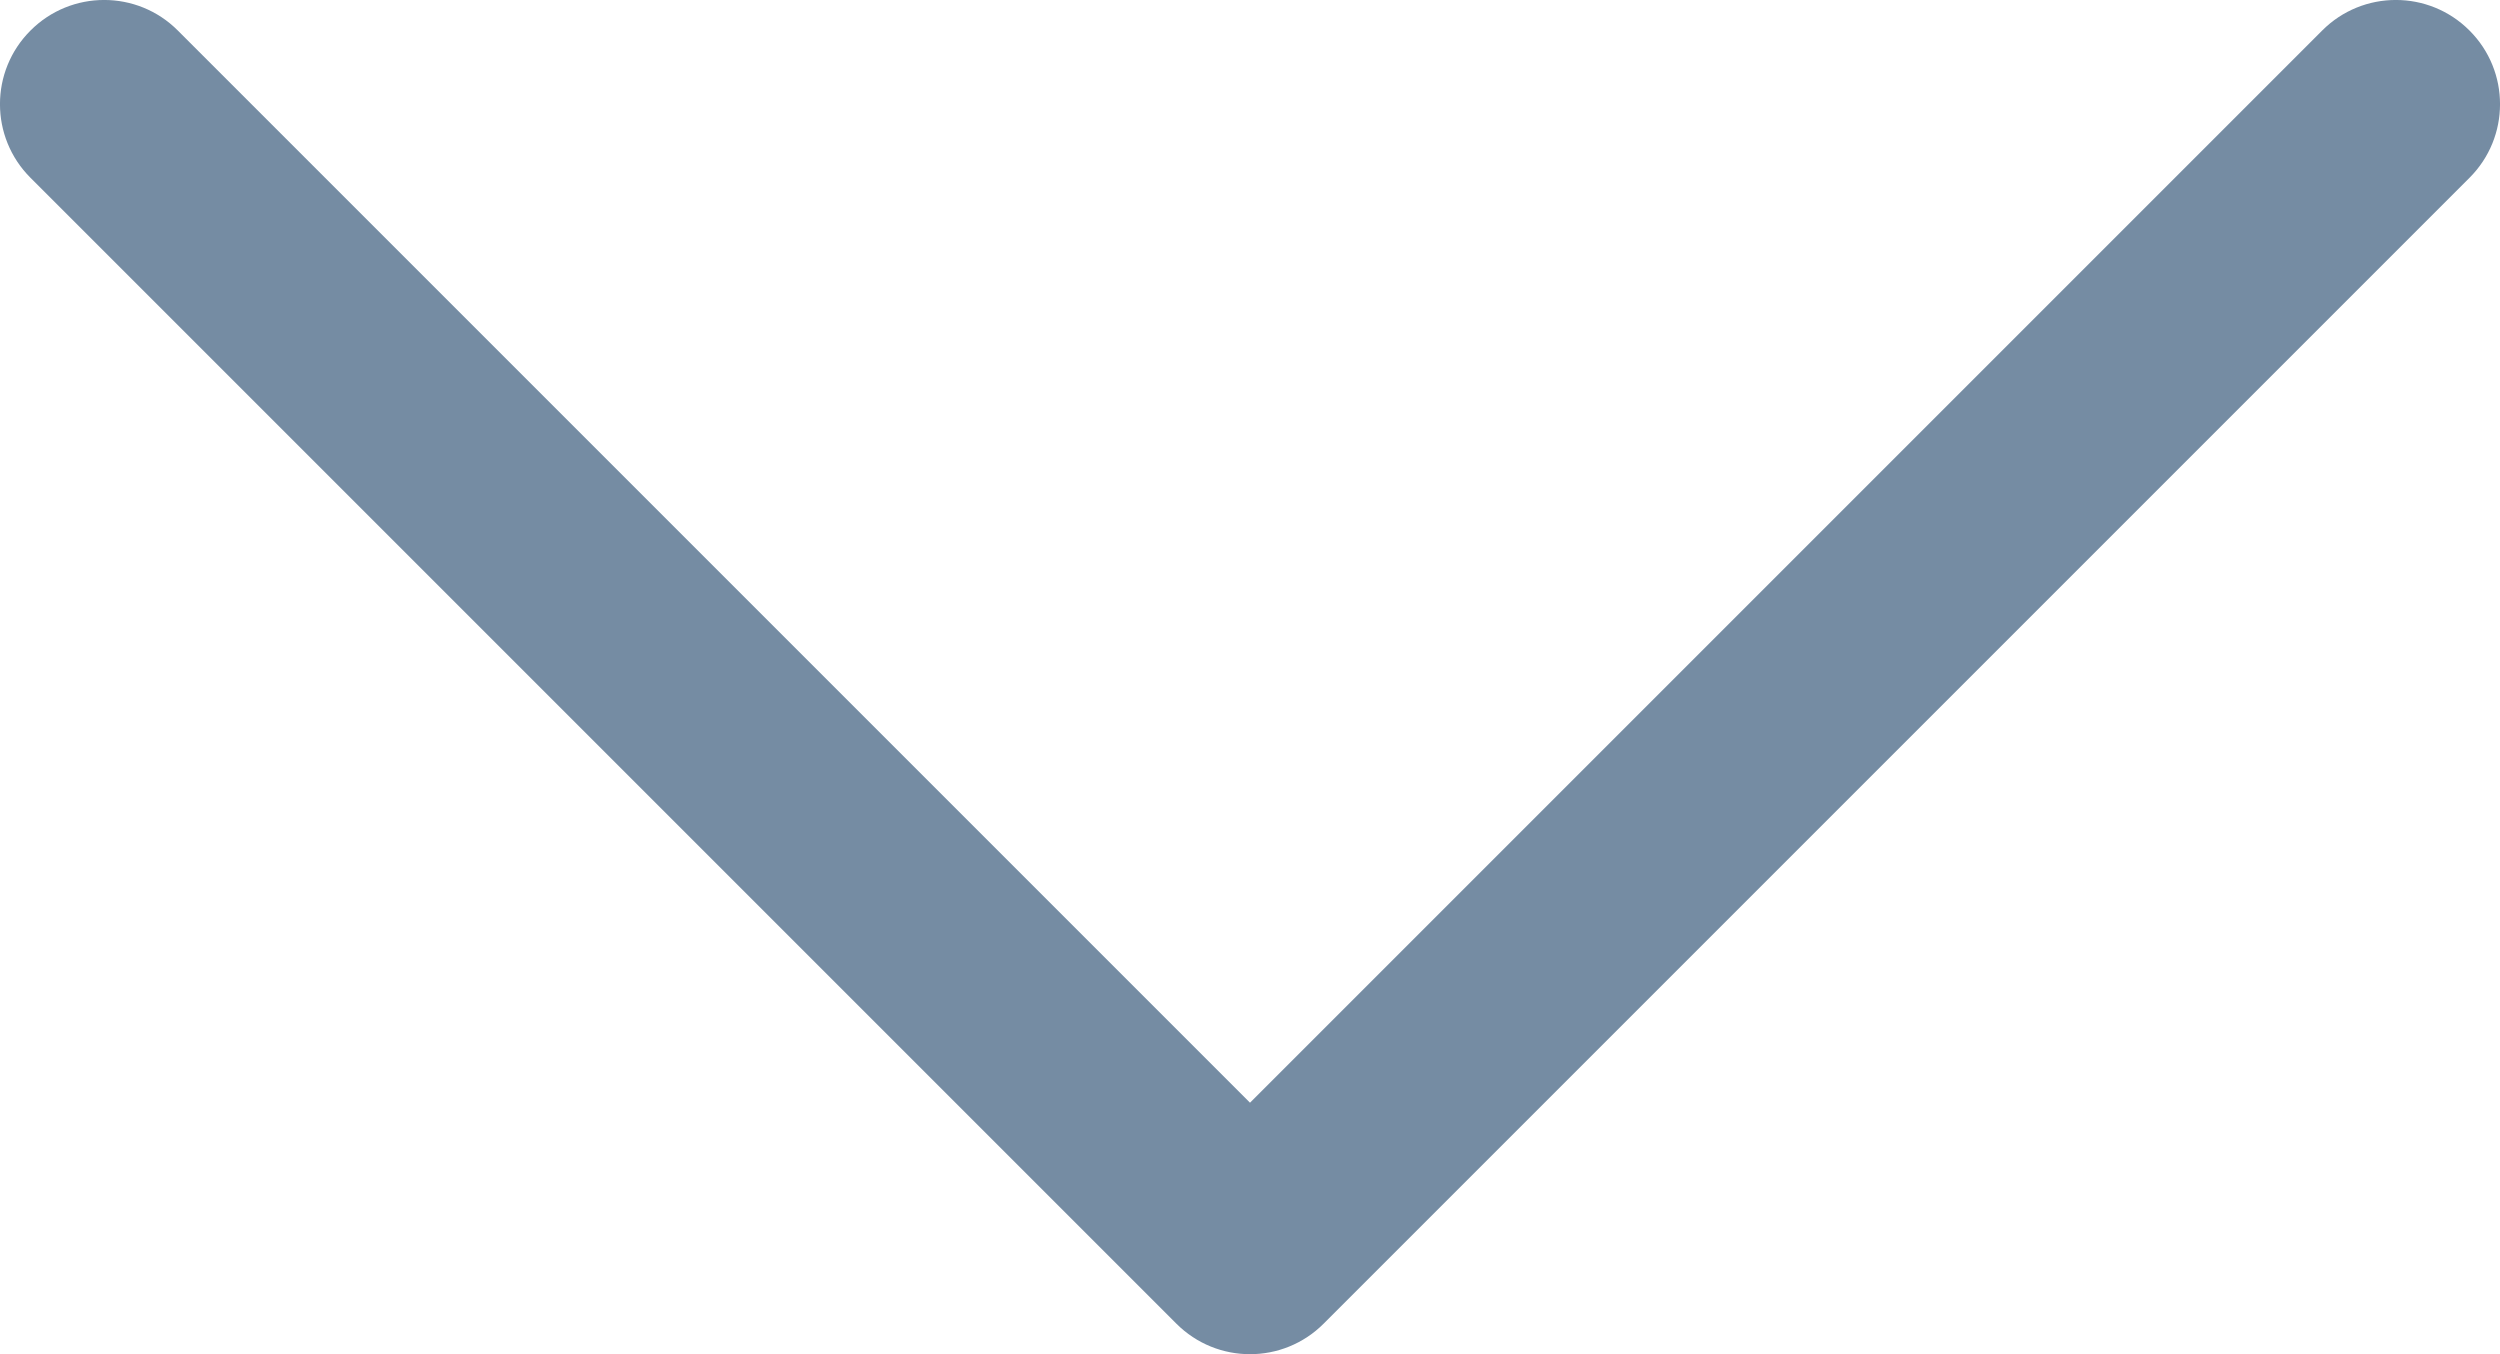 <?xml version="1.0" encoding="UTF-8"?>
<svg xmlns="http://www.w3.org/2000/svg" id="meteor-icon-kit__regular-chevron-down" viewBox="0 0 24 13" fill="none">
  <path fill-rule="evenodd" clip-rule="evenodd" d="M12 10.586L22.293 0.293C22.683 -0.098 23.317 -0.098 23.707 0.293C24.098 0.683 24.098 1.317 23.707 1.707L12.707 12.707C12.317 13.098 11.683 13.098 11.293 12.707L0.293 1.707C-0.098 1.317 -0.098 0.683 0.293 0.293C0.683 -0.098 1.317 -0.098 1.707 0.293L12 10.586z" fill="#758CA3"></path>
</svg>
